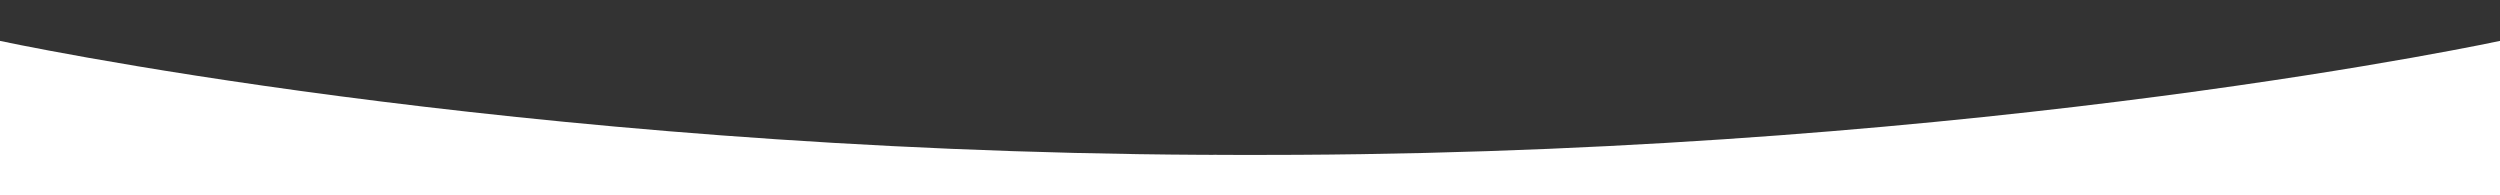<?xml version="1.0" encoding="utf-8"?>
<!-- Generator: Adobe Illustrator 22.1.0, SVG Export Plug-In . SVG Version: 6.00 Build 0)  -->
<svg version="1.1" id="圖層_1" xmlns="http://www.w3.org/2000/svg" xmlns:xlink="http://www.w3.org/1999/xlink" x="0px" y="0px"
	 viewBox="0 0 1920 150" style="enable-background:new 0 0 1920 150;" xml:space="preserve">
<rect x="0" y="0" width="1920" height="150" fill="#333333" stroke="none"/>
<style type="text/css">
	.st0{fill:#FFFFFF;}
</style>
<g id="圖層_2_1_">
	<g>
		<path class="st0" d="M943.4,119c2,0,3.9,0,5.6,0C947.2,119,945.3,119,943.4,119z"/>
		<path class="st0" d="M955.5,119c0.1,0,0.1,0,0.2,0C955.6,119,955.6,119,955.5,119z"/>
		<path class="st0" d="M949.1,119c2.1,0,4.3,0,6.5,0C953.8,119,951.6,119,949.1,119z"/>
		<path class="st0" d="M959.7,119c0.1,0,0.2,0,0.3,0C959.8,119,959.8,119,959.7,119z"/>
		<path class="st0" d="M958.5,119c0.4,0,0.8,0,1.2,0C959.4,119,959,119,958.5,119z"/>
		<path class="st0" d="M996.4,118.9c-0.6,0-1.3,0-1.9,0C995.1,118.9,995.7,118.9,996.4,118.9c-12.1,0.1-24.2,0.1-36.4,0.1
			s-24.3,0-36.4-0.1c0.6,0,1.3,0,1.9,0c-0.6,0-1.3,0-1.9,0C390.8,116.1-2,31-2,31v121h962h962V31C1922,31,1529.2,116.1,996.4,118.9z
			"/>
		<path class="st0" d="M943.3,119L943.3,119C943.4,119,943.3,119,943.3,119z"/>
		<path class="st0" d="M958.2,119c0.1,0,0.2,0,0.3,0C958.4,119,958.3,119,958.2,119z"/>
		<path class="st0" d="M955.7,119c0.8,0,1.6,0,2.5,0C957.5,119,956.7,119,955.7,119z"/>
		<path class="st0" d="M925.6,118.9c0.5,0,1.1,0,1.6,0C926.6,118.9,926.1,118.9,925.6,118.9z"/>
		<path class="st0" d="M927.2,118.9c0.9,0,1.9,0,2.8,0C929.1,118.9,928.1,118.9,927.2,118.9z"/>
		<path class="st0" d="M959.9,119C960,119,960,119,959.9,119C960,119,960,119,959.9,119z"/>
		<path class="st0" d="M930,118.9c0.5,0,0.9,0,1.4,0C930.9,118.9,930.4,118.9,930,118.9z"/>
		<path class="st0" d="M931.4,118.9c1.3,0,2.5,0,3.8,0C933.9,119,932.7,119,931.4,118.9z"/>
		<path class="st0" d="M938.4,119c1.7,0,3.4,0,4.9,0C941.6,119,940,119,938.4,119z"/>
		<path class="st0" d="M938.2,119c0.1,0,0.1,0,0.2,0C938.3,119,938.2,119,938.2,119z"/>
		<path class="st0" d="M935.2,119c1,0,2,0,3,0C937.2,119,936.2,119,935.2,119z"/>
		<path class="st0" d="M964.3,119c0.1,0,0.1,0,0.2,0C964.4,119,964.4,119,964.3,119z"/>
		<path class="st0" d="M981.8,119c1,0,2,0,3,0C983.8,119,982.8,119,981.8,119z"/>
		<path class="st0" d="M981.6,119c0.1,0,0.1,0,0.2,0C981.8,119,981.7,119,981.6,119z"/>
		<path class="st0" d="M984.8,119c1.3,0,2.6,0,3.8,0C987.3,119,986.1,119,984.8,119z"/>
		<path class="st0" d="M990,118.9c0.9,0,1.9,0,2.8,0C991.9,118.9,990.9,118.9,990,118.9z"/>
		<path class="st0" d="M988.6,118.9c0.4,0,0.9,0,1.4,0C989.6,118.9,989.1,118.9,988.6,118.9z"/>
		<path class="st0" d="M992.8,118.9c0.5,0,1.1,0,1.6,0C993.9,118.9,993.4,118.9,992.8,118.9z"/>
		<path class="st0" d="M976.7,119c1.5,0,3.2,0,4.9,0C980,119,978.4,119,976.7,119z"/>
		<path class="st0" d="M960.3,119c0.4,0,0.8,0,1.2,0C961,119,960.6,119,960.3,119z"/>
		<path class="st0" d="M960,119L960,119L960,119z"/>
		<path class="st0" d="M961.5,119c0.1,0,0.2,0,0.3,0C961.7,119,961.6,119,961.5,119z"/>
		<path class="st0" d="M960.1,119c0.1,0,0.1,0,0.3,0C960.2,119,960.2,119,960.1,119z"/>
		<path class="st0" d="M970.9,119c1.7,0,3.6,0,5.6,0C974.7,119,972.8,119,970.9,119z"/>
		<path class="st0" d="M976.6,119L976.6,119C976.7,119,976.6,119,976.6,119z"/>
		<path class="st0" d="M961.8,119c0.8,0,1.6,0,2.5,0C963.3,119,962.5,119,961.8,119z"/>
		<path class="st0" d="M964.5,119c2.2,0,4.3,0,6.5,0C968.4,119,966.2,119,964.5,119z"/>
	</g>
</g>
<g id="圖層_3">
</g>
</svg>

